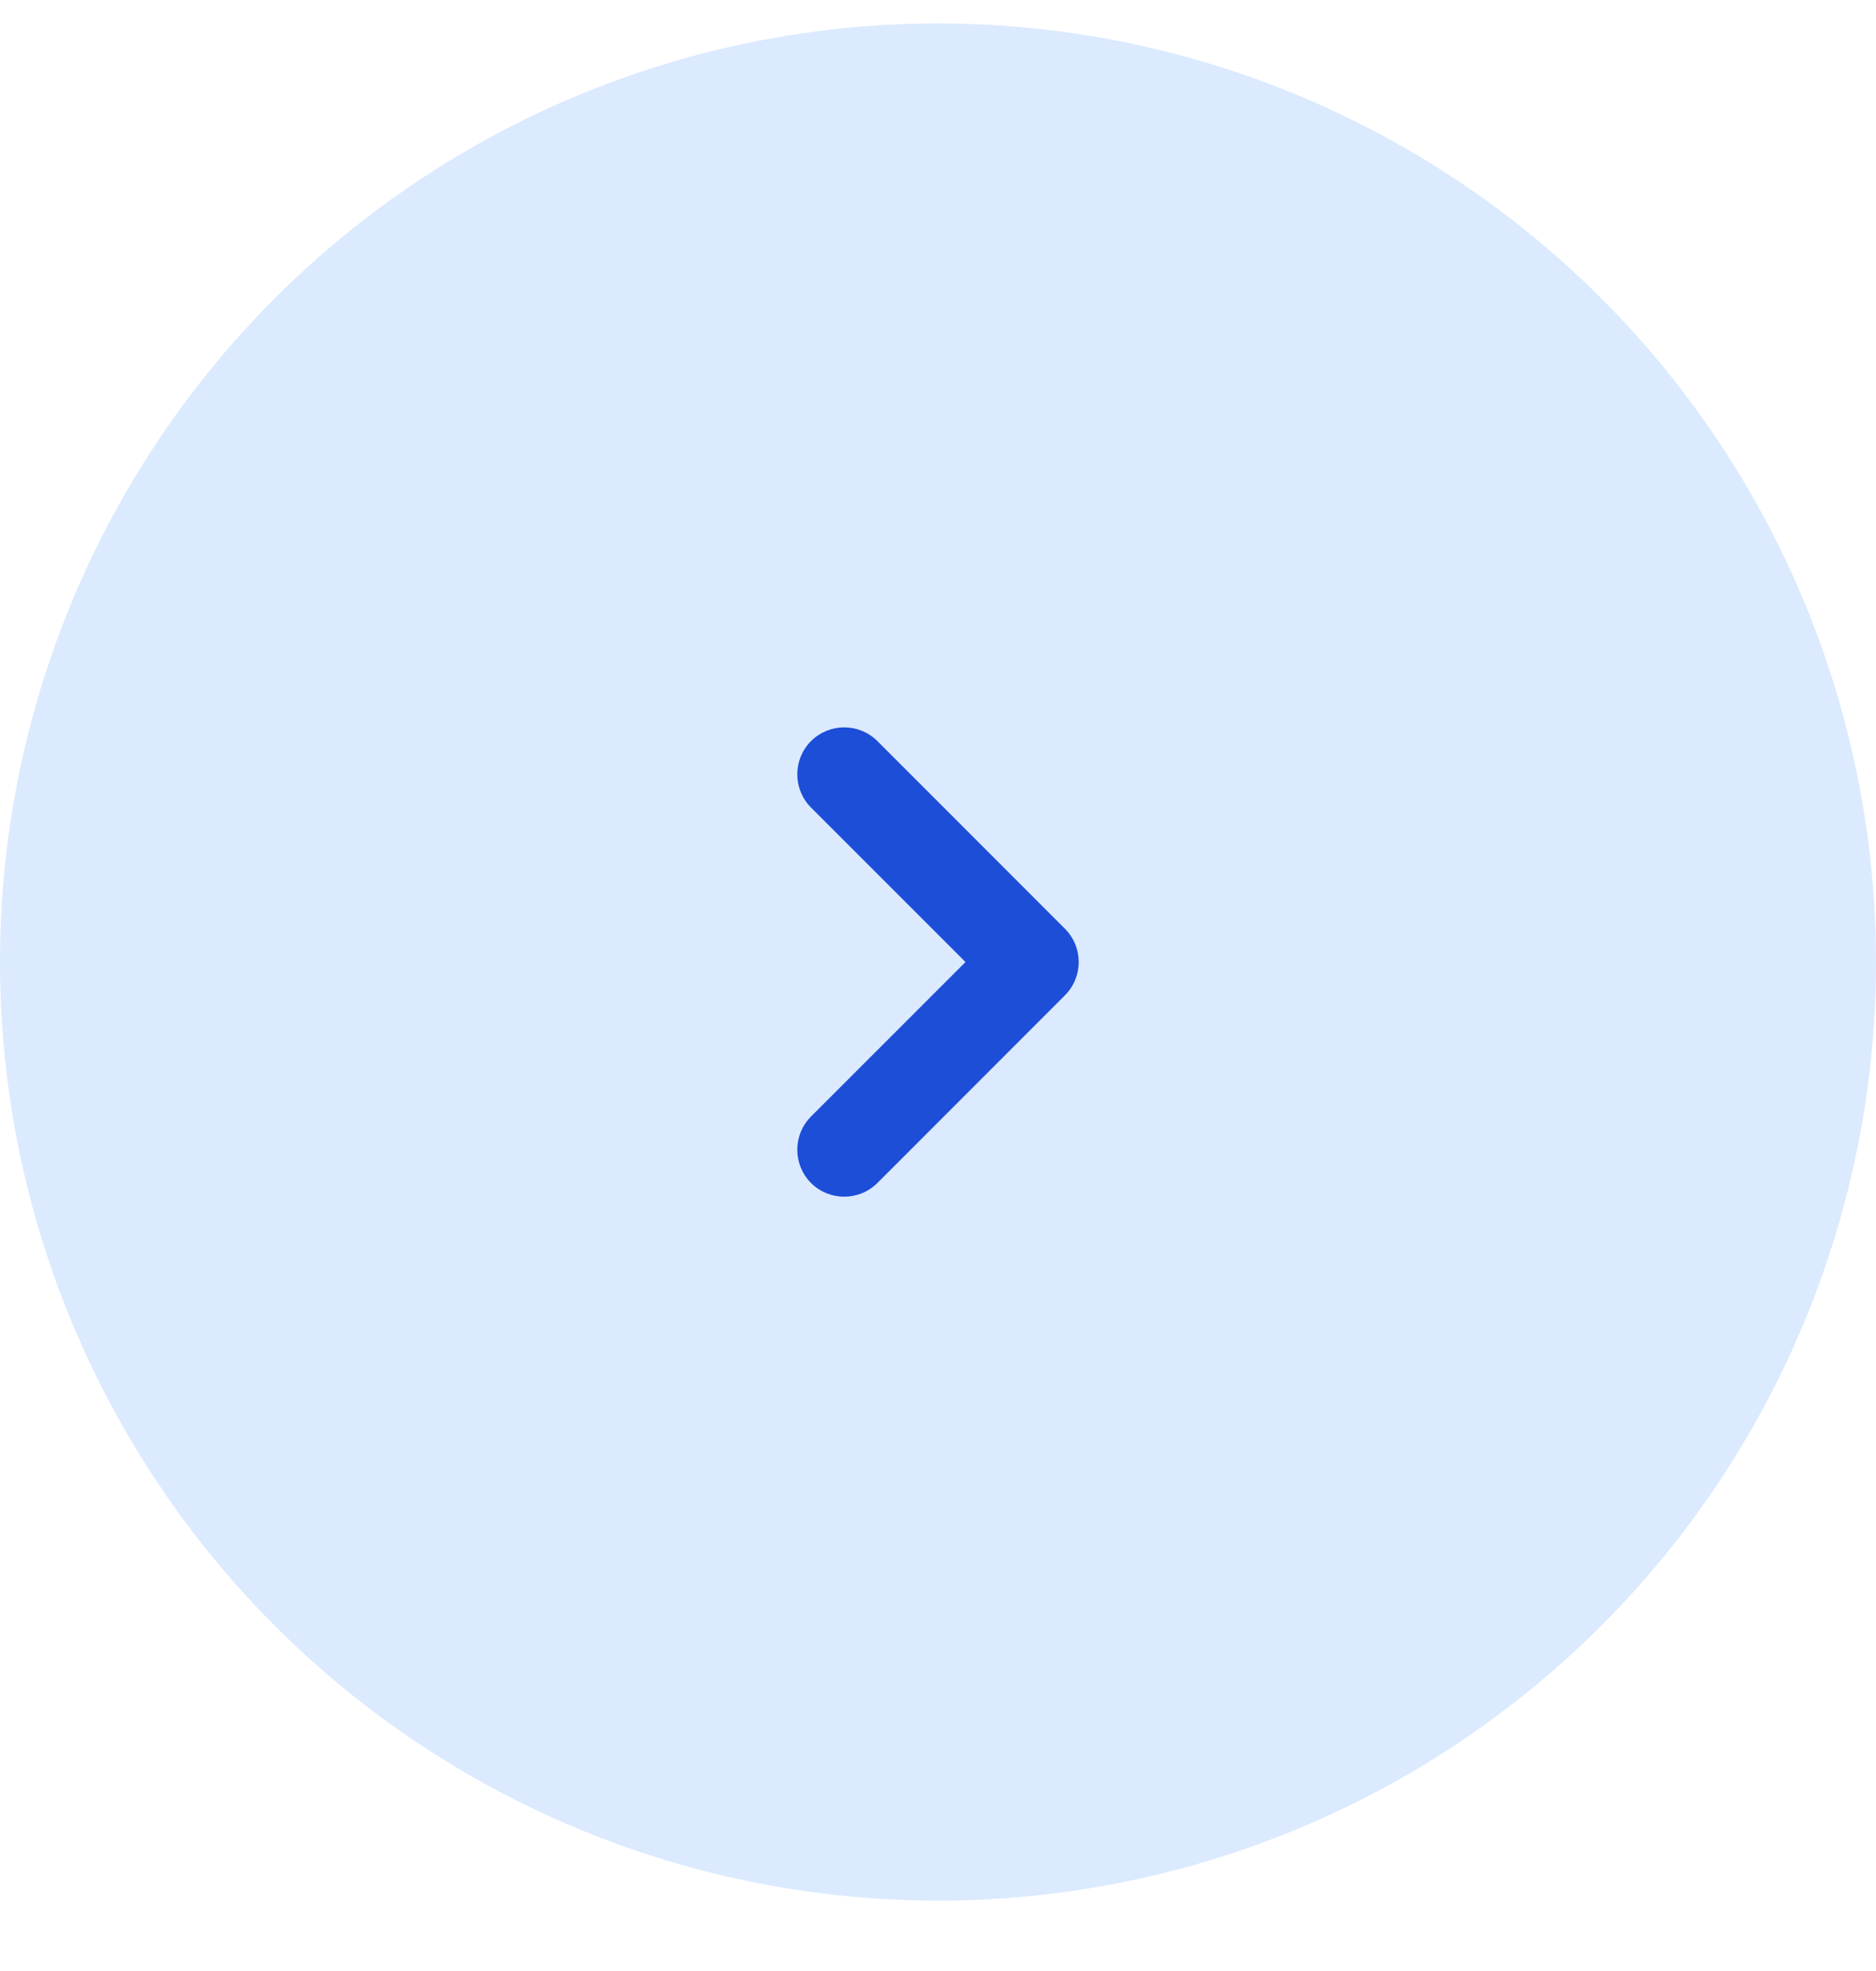 <svg width="20" height="21" viewBox="0 0 20 21" fill="none" xmlns="http://www.w3.org/2000/svg">
<circle cx="10" cy="10.25" r="10" fill="#DBEAFE"/>
<path fill-rule="evenodd" clip-rule="evenodd" d="M8.646 12.604C8.451 12.408 8.451 12.092 8.646 11.896L10.293 10.25L8.646 8.604C8.451 8.408 8.451 8.092 8.646 7.896C8.842 7.701 9.158 7.701 9.354 7.896L11.354 9.896C11.549 10.092 11.549 10.408 11.354 10.604L9.354 12.604C9.158 12.799 8.842 12.799 8.646 12.604Z" fill="#1D4ED8"/>
</svg>
